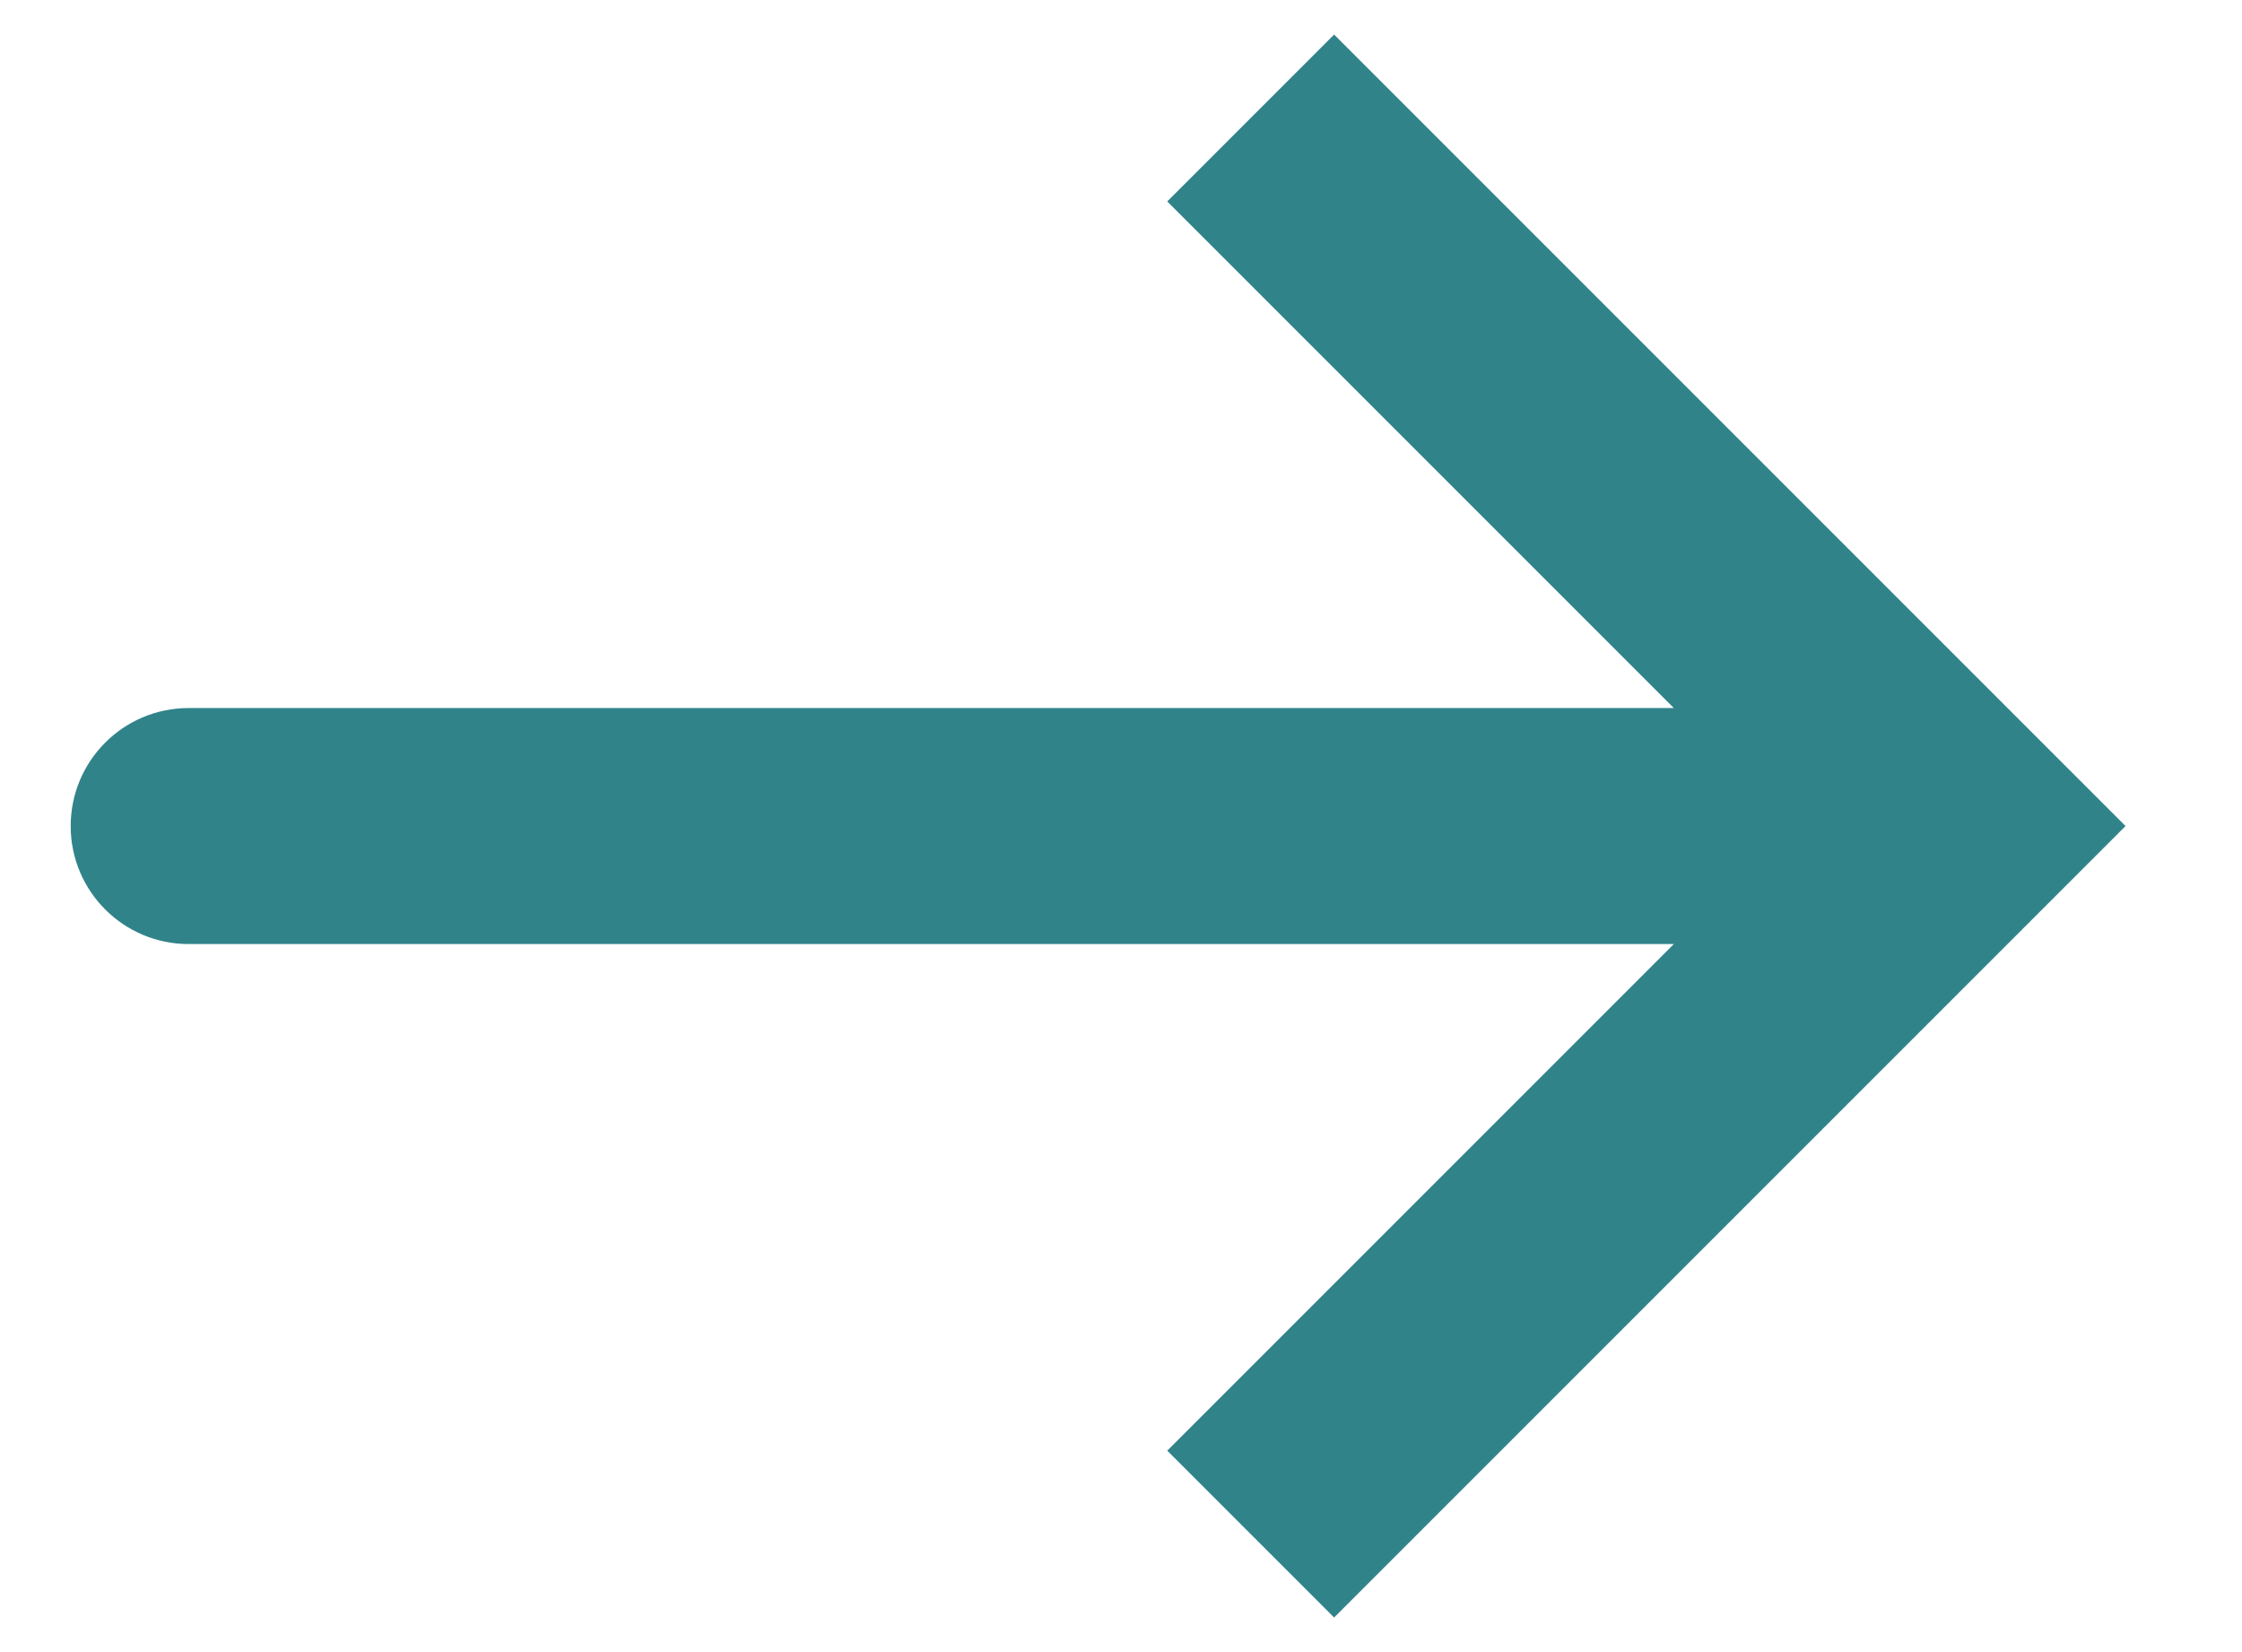 <svg xmlns="http://www.w3.org/2000/svg" width="19" height="14" viewBox="0 0 19 14" fill="none"><path d="M16.599 7L17.306 6.293L18.013 7L17.306 7.707L16.599 7ZM1.599 8C1.046 8 0.599 7.552 0.599 7C0.599 6.448 1.046 6 1.599 6V7V8ZM10.599 1L11.306 0.293L17.306 6.293L16.599 7L15.892 7.707L9.892 1.707L10.599 1ZM16.599 7L17.306 7.707L11.306 13.707L10.599 13L9.892 12.293L15.892 6.293L16.599 7ZM16.599 7V8H1.599V7V6H16.599V7Z" fill="#31838A"></path></svg>